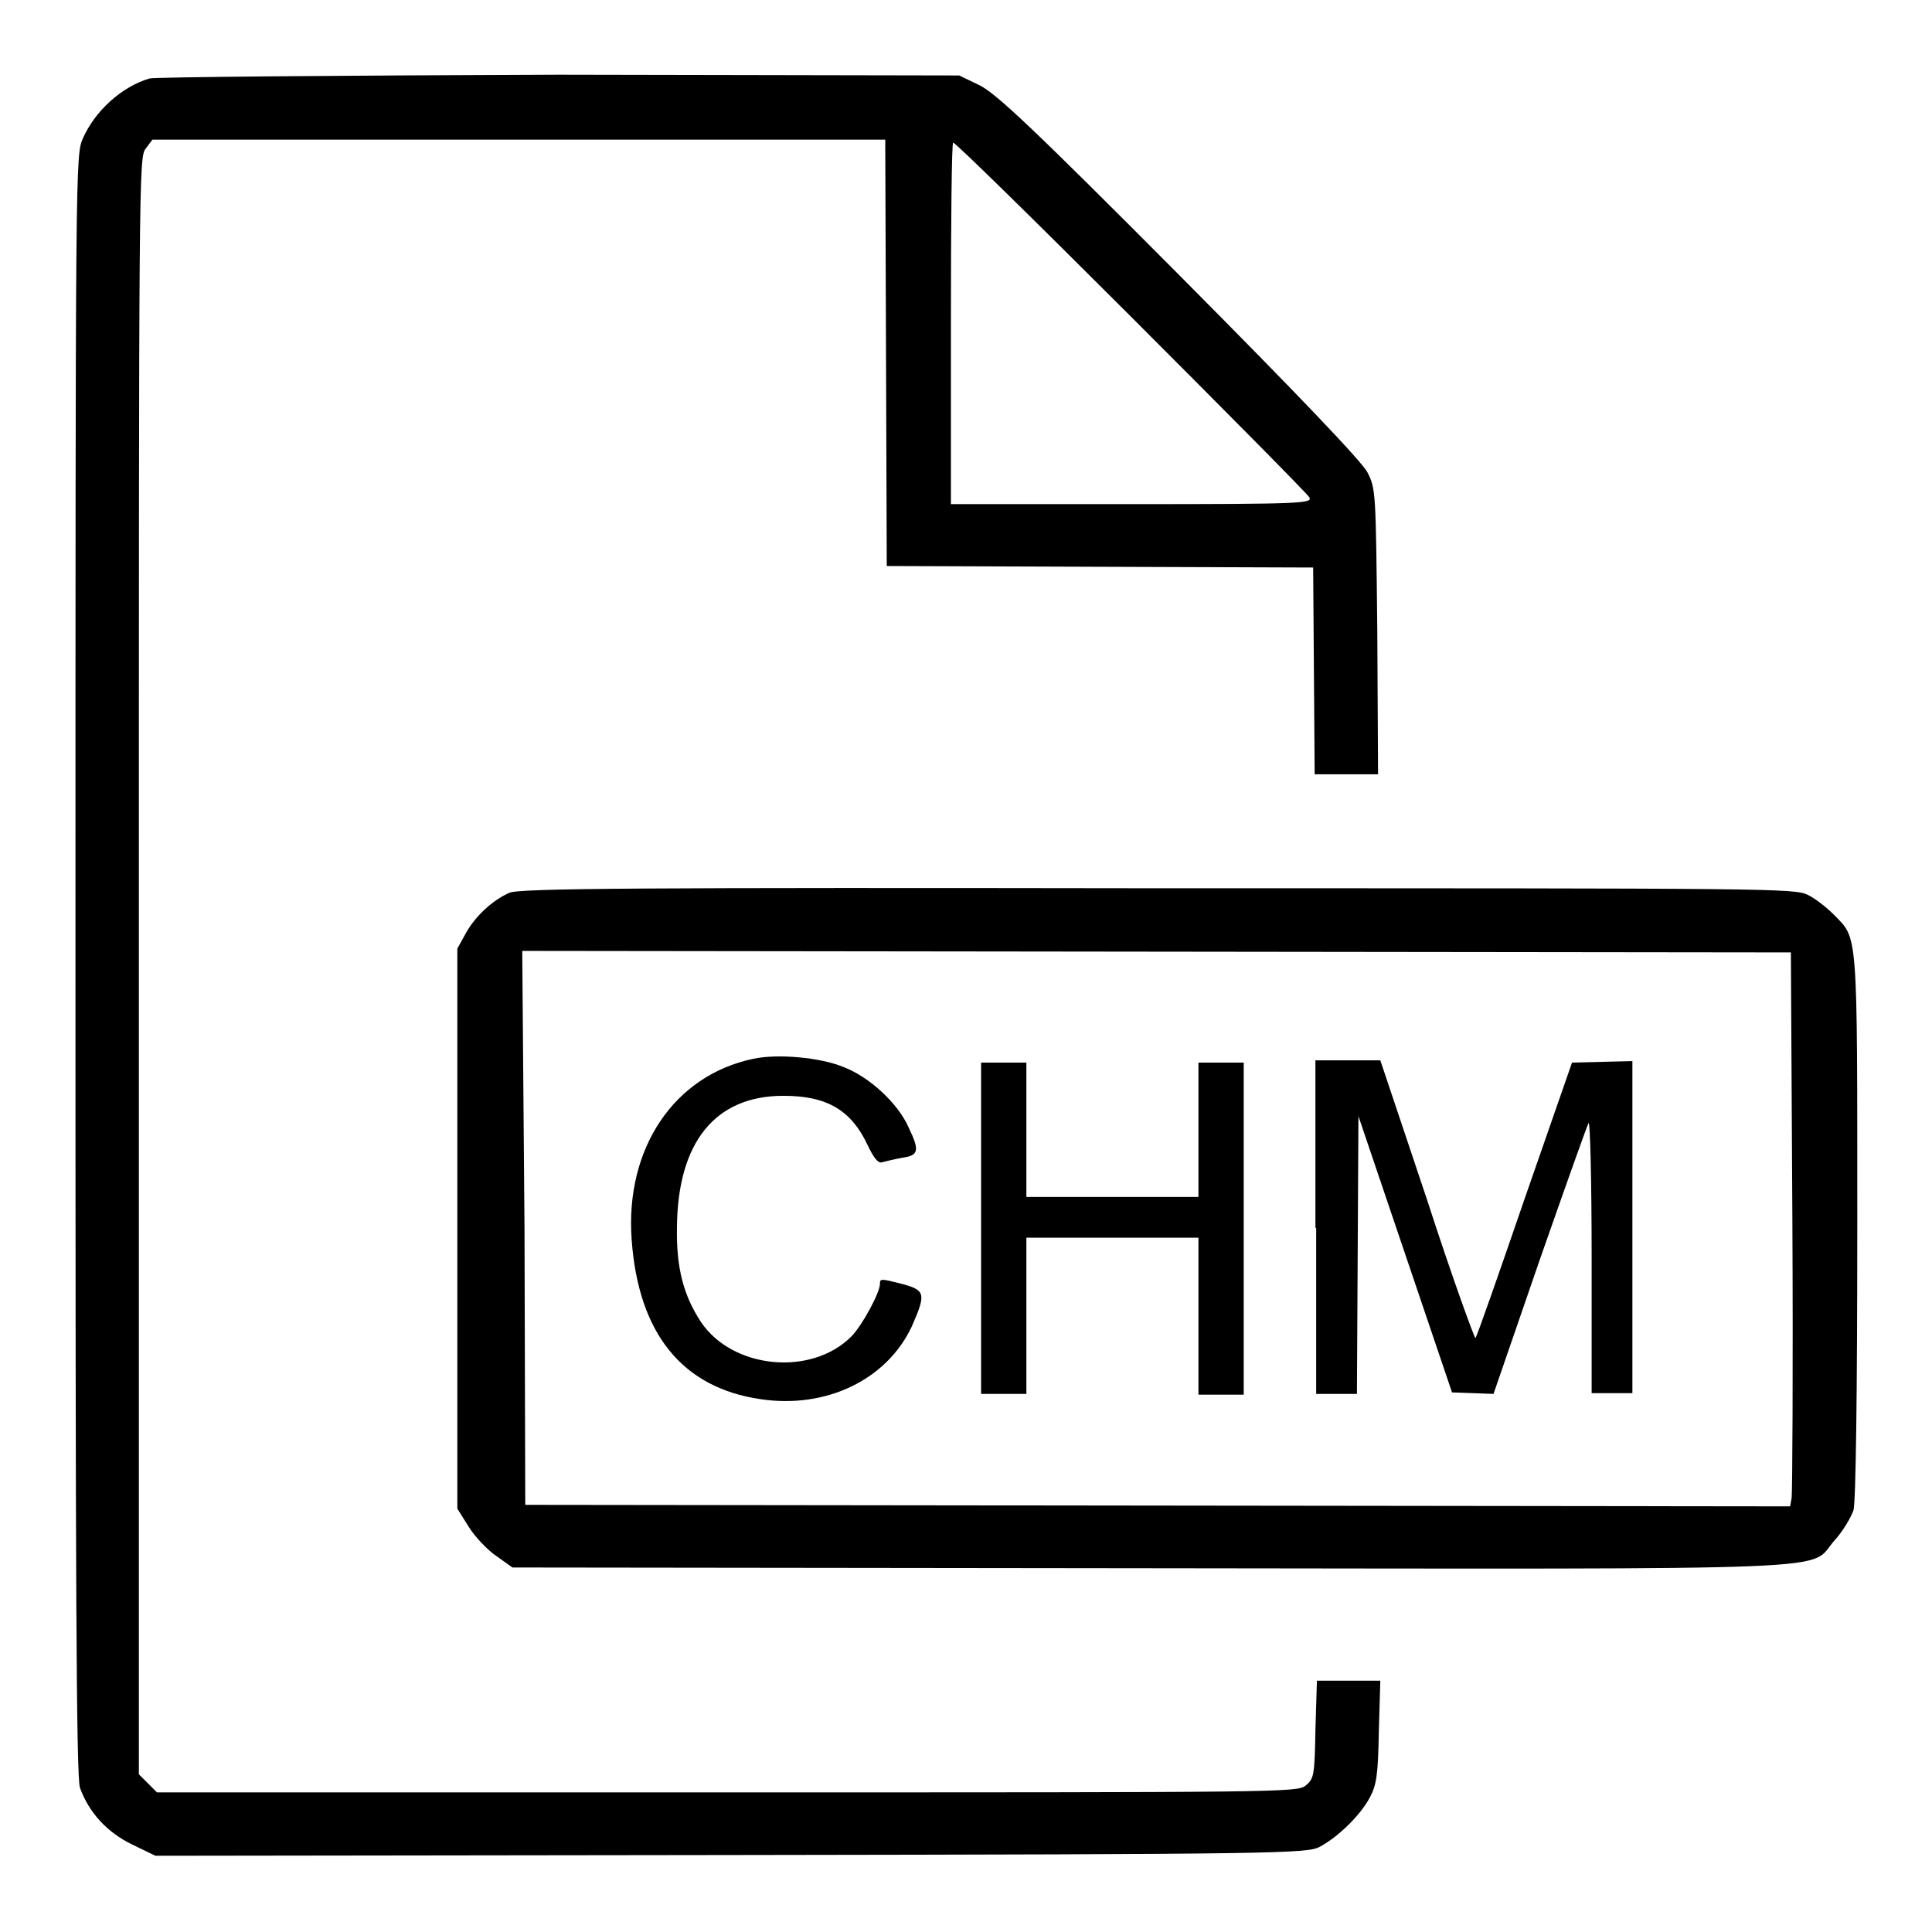 <?xml version="1.0" encoding="utf-8"?>
<!-- Svg Vector Icons : http://www.onlinewebfonts.com/icon -->
<!DOCTYPE svg PUBLIC "-//W3C//DTD SVG 1.1//EN" "http://www.w3.org/Graphics/SVG/1.1/DTD/svg11.dtd">
<svg version="1.1" xmlns="http://www.w3.org/2000/svg" xmlns:xlink="http://www.w3.org/1999/xlink" x="0px" y="0px" viewBox="0 0 256 256" enable-background="new 0 0 256 256" xml:space="preserve">
<g><g><g><path fill="#000000" d="M19.8,10.4c-3.7,1.1-7.2,4.3-8.8,7.9c-1,2.2-1,2.7-1,109.6c0,80.9,0.1,107.8,0.6,109c1.2,3.3,3.6,5.9,6.9,7.5l3.1,1.5l76.3-0.1c73.3-0.1,76.3-0.2,78-1.1c2.4-1.3,5.3-4.1,6.6-6.5c0.9-1.7,1.1-3,1.2-8.7l0.2-6.8h-4.2h-4.2l-0.2,6.5c-0.1,6.1-0.2,6.5-1.3,7.4c-1.1,0.9-3.1,0.9-76.7,0.9H20.8l-1.2-1.2l-1.2-1.2V128c0-104.7,0-107.2,0.9-108.3l0.9-1.2h48.6h48.5l0.1,28.2l0.1,28.3l28.3,0.1l28.2,0.1l0.1,13.7l0.1,13.7h4.2h4.2l-0.1-18.9c-0.2-18.7-0.2-18.9-1.3-21.1c-0.8-1.5-9.1-10.2-24.9-26.1c-19.4-19.5-24.3-24.1-26.5-25.2l-2.7-1.3l-53.1-0.1C45,10,20.5,10.2,19.8,10.4z M149.8,41.9c12.7,12.7,23.4,23.5,23.7,24c0.4,0.8-0.8,0.9-23.5,0.9H126v-24c0-13.2,0.1-23.9,0.3-23.9C126.5,18.8,137.1,29.2,149.8,41.9z"/><path fill="#000000" d="M67.5,118.3c-2.3,1-4.6,3.2-5.8,5.4l-1.1,2v37.1v37.1l1.5,2.4c0.8,1.3,2.5,3.1,3.7,3.9l2.1,1.5l84.5,0.1c95.1,0.1,87,0.4,90.7-3.7c1.1-1.2,2.2-3.1,2.5-4c0.3-1.1,0.5-15.1,0.5-37.7c0-39.6,0.1-37.9-3.1-41.2c-0.9-0.9-2.4-2.1-3.4-2.6c-1.8-0.9-4-0.9-86.2-0.9C84.9,117.6,68.7,117.7,67.5,118.3z M237.5,161.8c0.1,19.6,0,36-0.1,36.7l-0.2,1.1l-83.8-0.1l-83.8-0.1l-0.1-36.7L69.2,126l84,0.1l84.1,0.1L237.5,161.8z"/><path fill="#000000" d="M99.8,140.3c-10.5,2.2-17,11.9-16.1,24c0.9,12.4,6.7,19.6,17.1,21.1c8.7,1.3,16.7-2.6,20-9.6c1.9-4.3,1.8-4.8-1-5.6c-3.1-0.8-3.2-0.8-3.2-0.1c0,1.2-2.4,5.6-3.8,7c-5.3,5.3-15.7,4.3-19.9-1.9c-2.3-3.5-3.3-7.1-3.2-12.6c0.1-11.3,5.1-17.4,14.1-17.4c5.8,0,9,1.9,11.2,6.6c0.8,1.7,1.4,2.4,1.9,2.2c0.4-0.1,1.6-0.4,2.7-0.6c2.1-0.3,2.3-0.9,0.8-4c-1.4-3.2-5.2-6.7-8.6-8C108.7,140.1,103,139.6,99.8,140.3z"/><path fill="#000000" d="M130,162.7v22h3h3v-10.4V164h11.4h11.4v10.4v10.4h3h3v-22v-22h-3h-3v8.9v8.9h-11.4h-11.4v-8.9v-8.9h-3h-3V162.7z"/><path fill="#000000" d="M174.4,162.7v22h2.7h2.7l0.1-18.4l0.1-18.4l6.2,18.3l6.2,18.3l2.8,0.1l2.7,0.1l6.1-17.7c3.4-9.7,6.3-17.9,6.5-18.2c0.2-0.2,0.4,7.7,0.4,17.7v18.1h2.7h2.7v-22v-22l-4,0.1l-4,0.1l-6.3,18.1c-3.4,9.9-6.3,18.2-6.5,18.4c-0.1,0.1-3.1-8.1-6.4-18.3l-6.2-18.5h-4.3h-4.3V162.7z"/></g></g></g>
</svg>